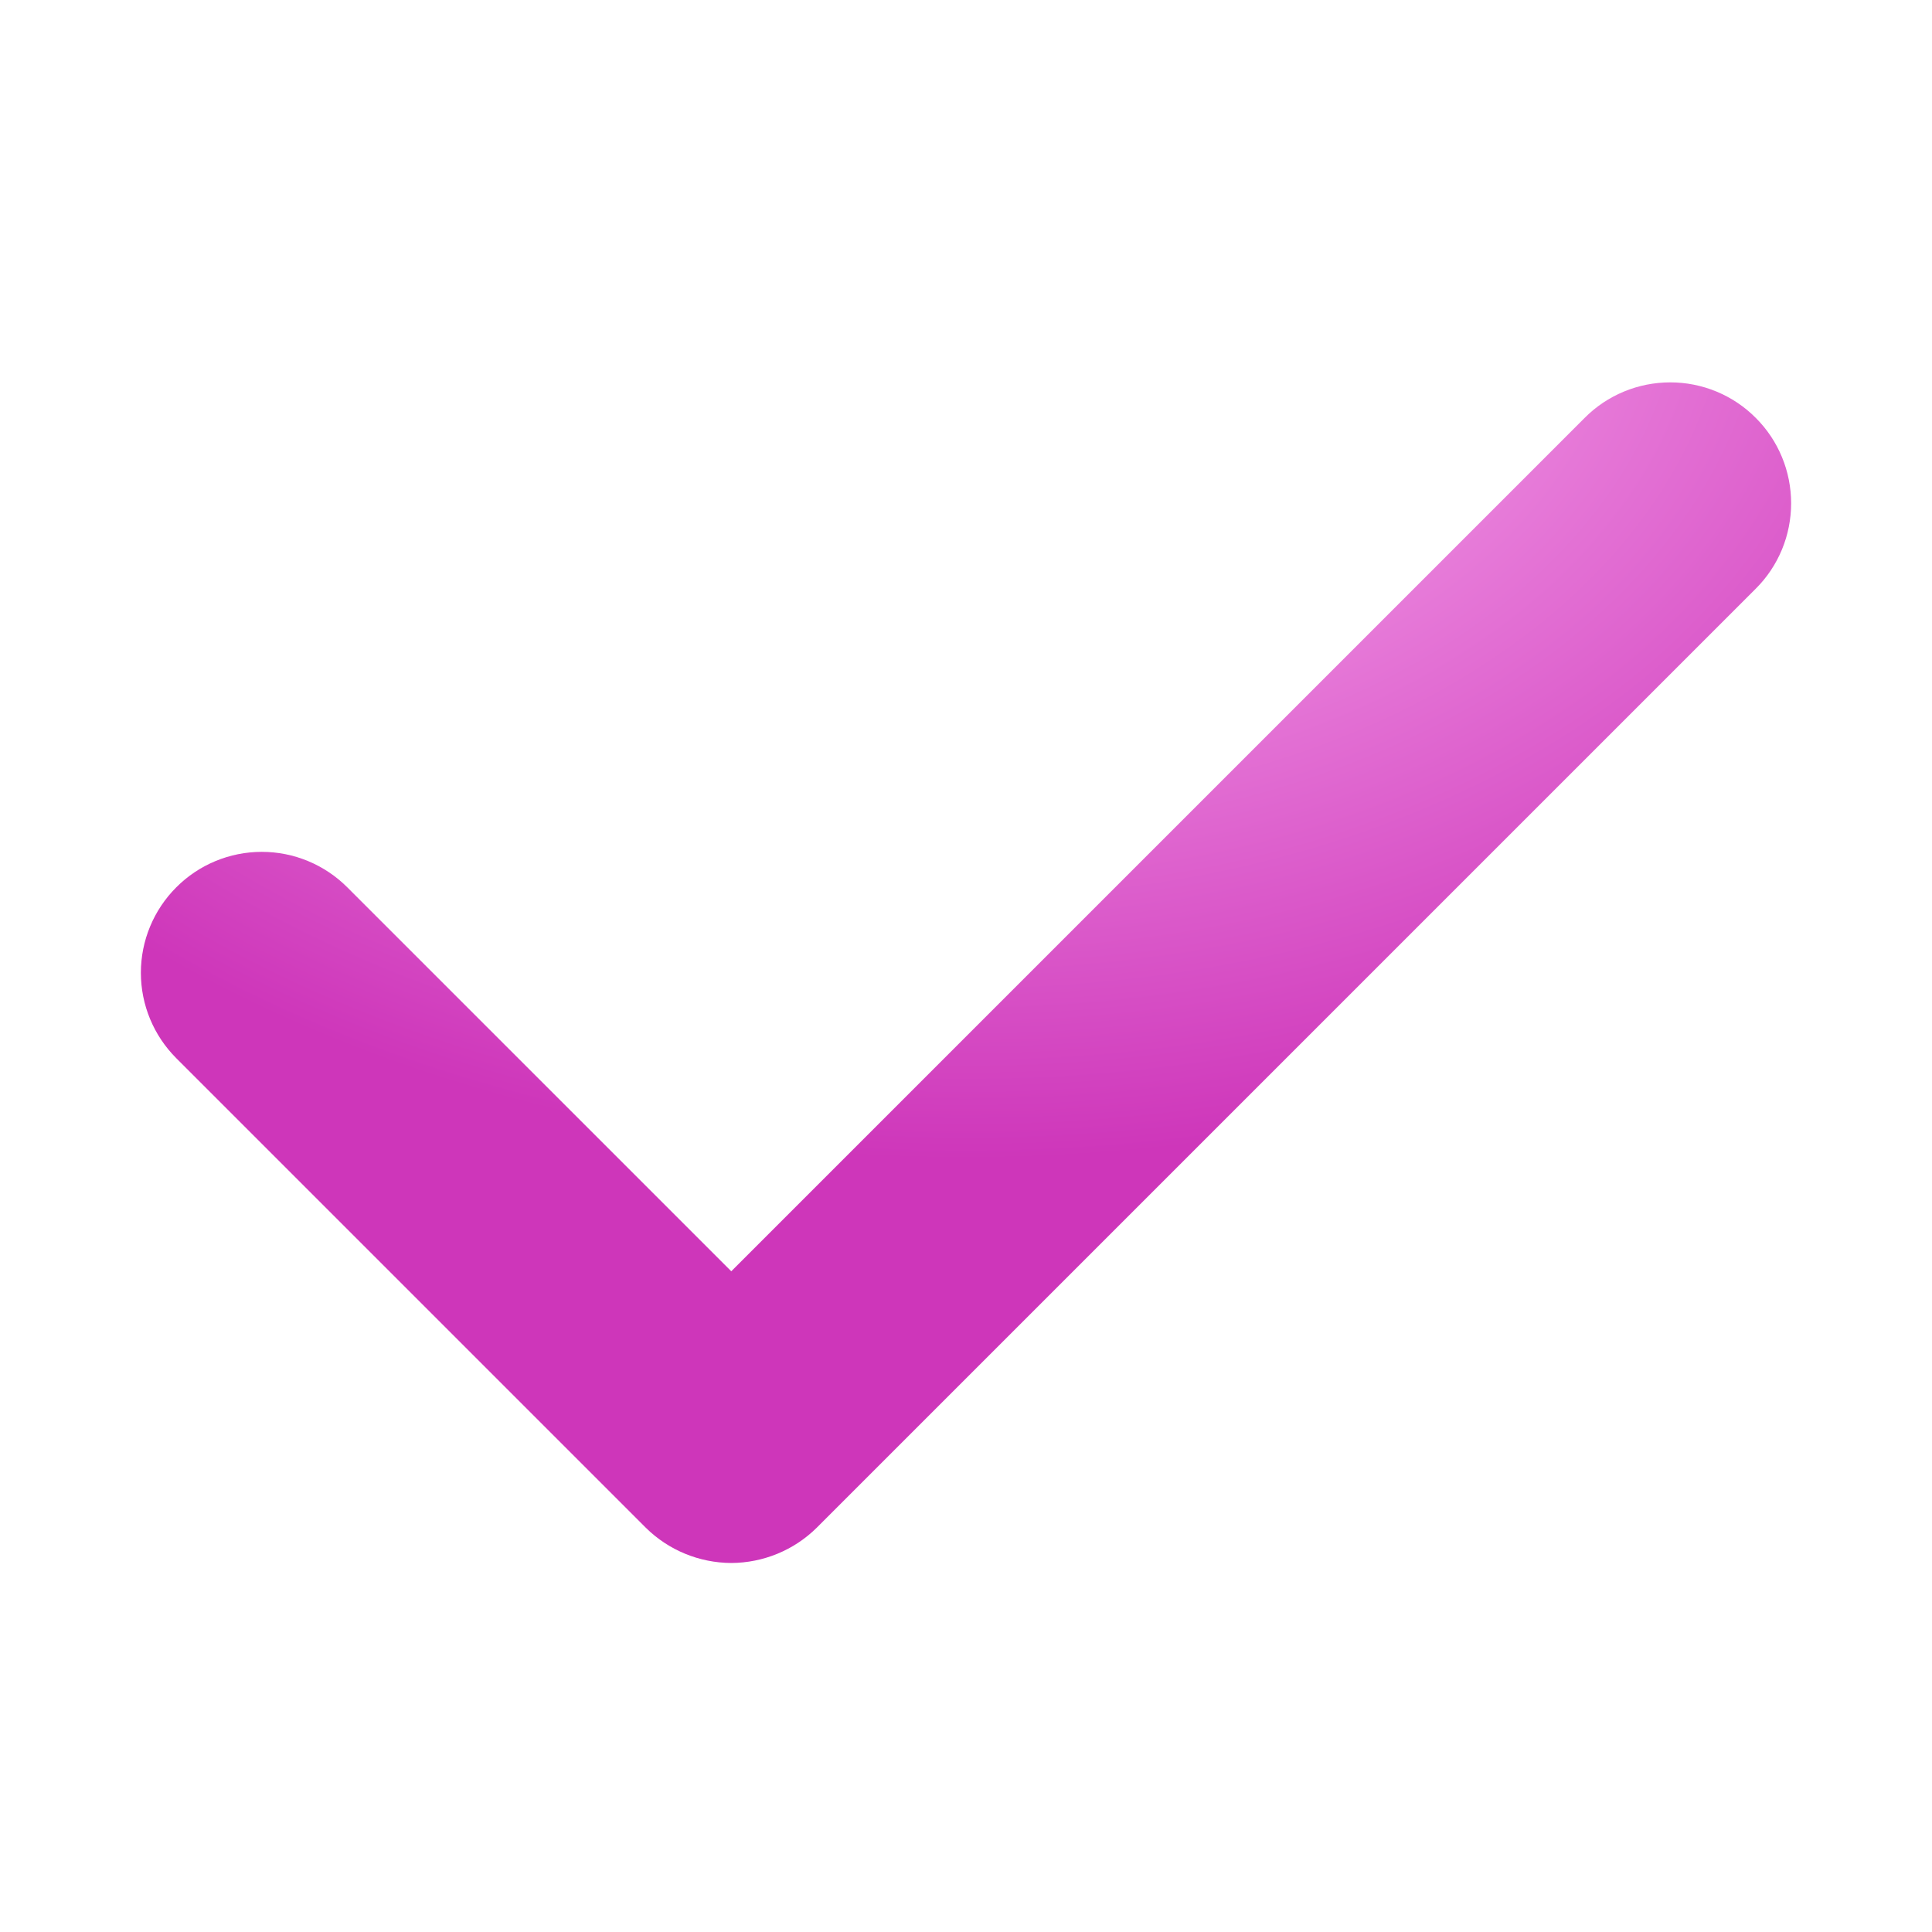 <?xml version="1.0" encoding="UTF-8"?> <svg xmlns="http://www.w3.org/2000/svg" width="24" height="24" viewBox="0 0 24 24" fill="none"> <path d="M9.084 19.166C8.753 19.164 8.435 19.034 8.199 18.801L2.367 12.969C2.132 12.734 2 12.416 2 12.084C2 11.752 2.132 11.434 2.367 11.199C2.601 10.964 2.92 10.832 3.252 10.832C3.584 10.832 3.902 10.964 4.137 11.199L9.084 16.146L19.863 5.367C19.979 5.25 20.117 5.158 20.269 5.095C20.421 5.032 20.584 5 20.748 5C20.913 5 21.075 5.032 21.227 5.095C21.379 5.158 21.517 5.25 21.633 5.367C21.75 5.483 21.842 5.621 21.905 5.773C21.968 5.925 22 6.088 22 6.252C22 6.416 21.968 6.579 21.905 6.731C21.842 6.883 21.75 7.021 21.633 7.137L9.969 18.801C9.733 19.034 9.415 19.164 9.084 19.166Z" fill="url(#paint0_radial_29_2)" stroke="url(#paint1_radial_29_2)" stroke-width="0.5"></path> <defs> <radialGradient id="paint0_radial_29_2" cx="0" cy="0" r="1" gradientUnits="userSpaceOnUse" gradientTransform="translate(12 3.381) rotate(90) scale(11.029 15.571)"> <stop stop-color="#FFBFF7"></stop> <stop offset="1" stop-color="#CE36BA"></stop> </radialGradient> <radialGradient id="paint1_radial_29_2" cx="0" cy="0" r="1" gradientUnits="userSpaceOnUse" gradientTransform="translate(12 3.381) rotate(90) scale(11.029 15.571)"> <stop stop-color="#FFBFF7"></stop> <stop offset="1" stop-color="#CE36BA"></stop> </radialGradient> </defs> </svg> 